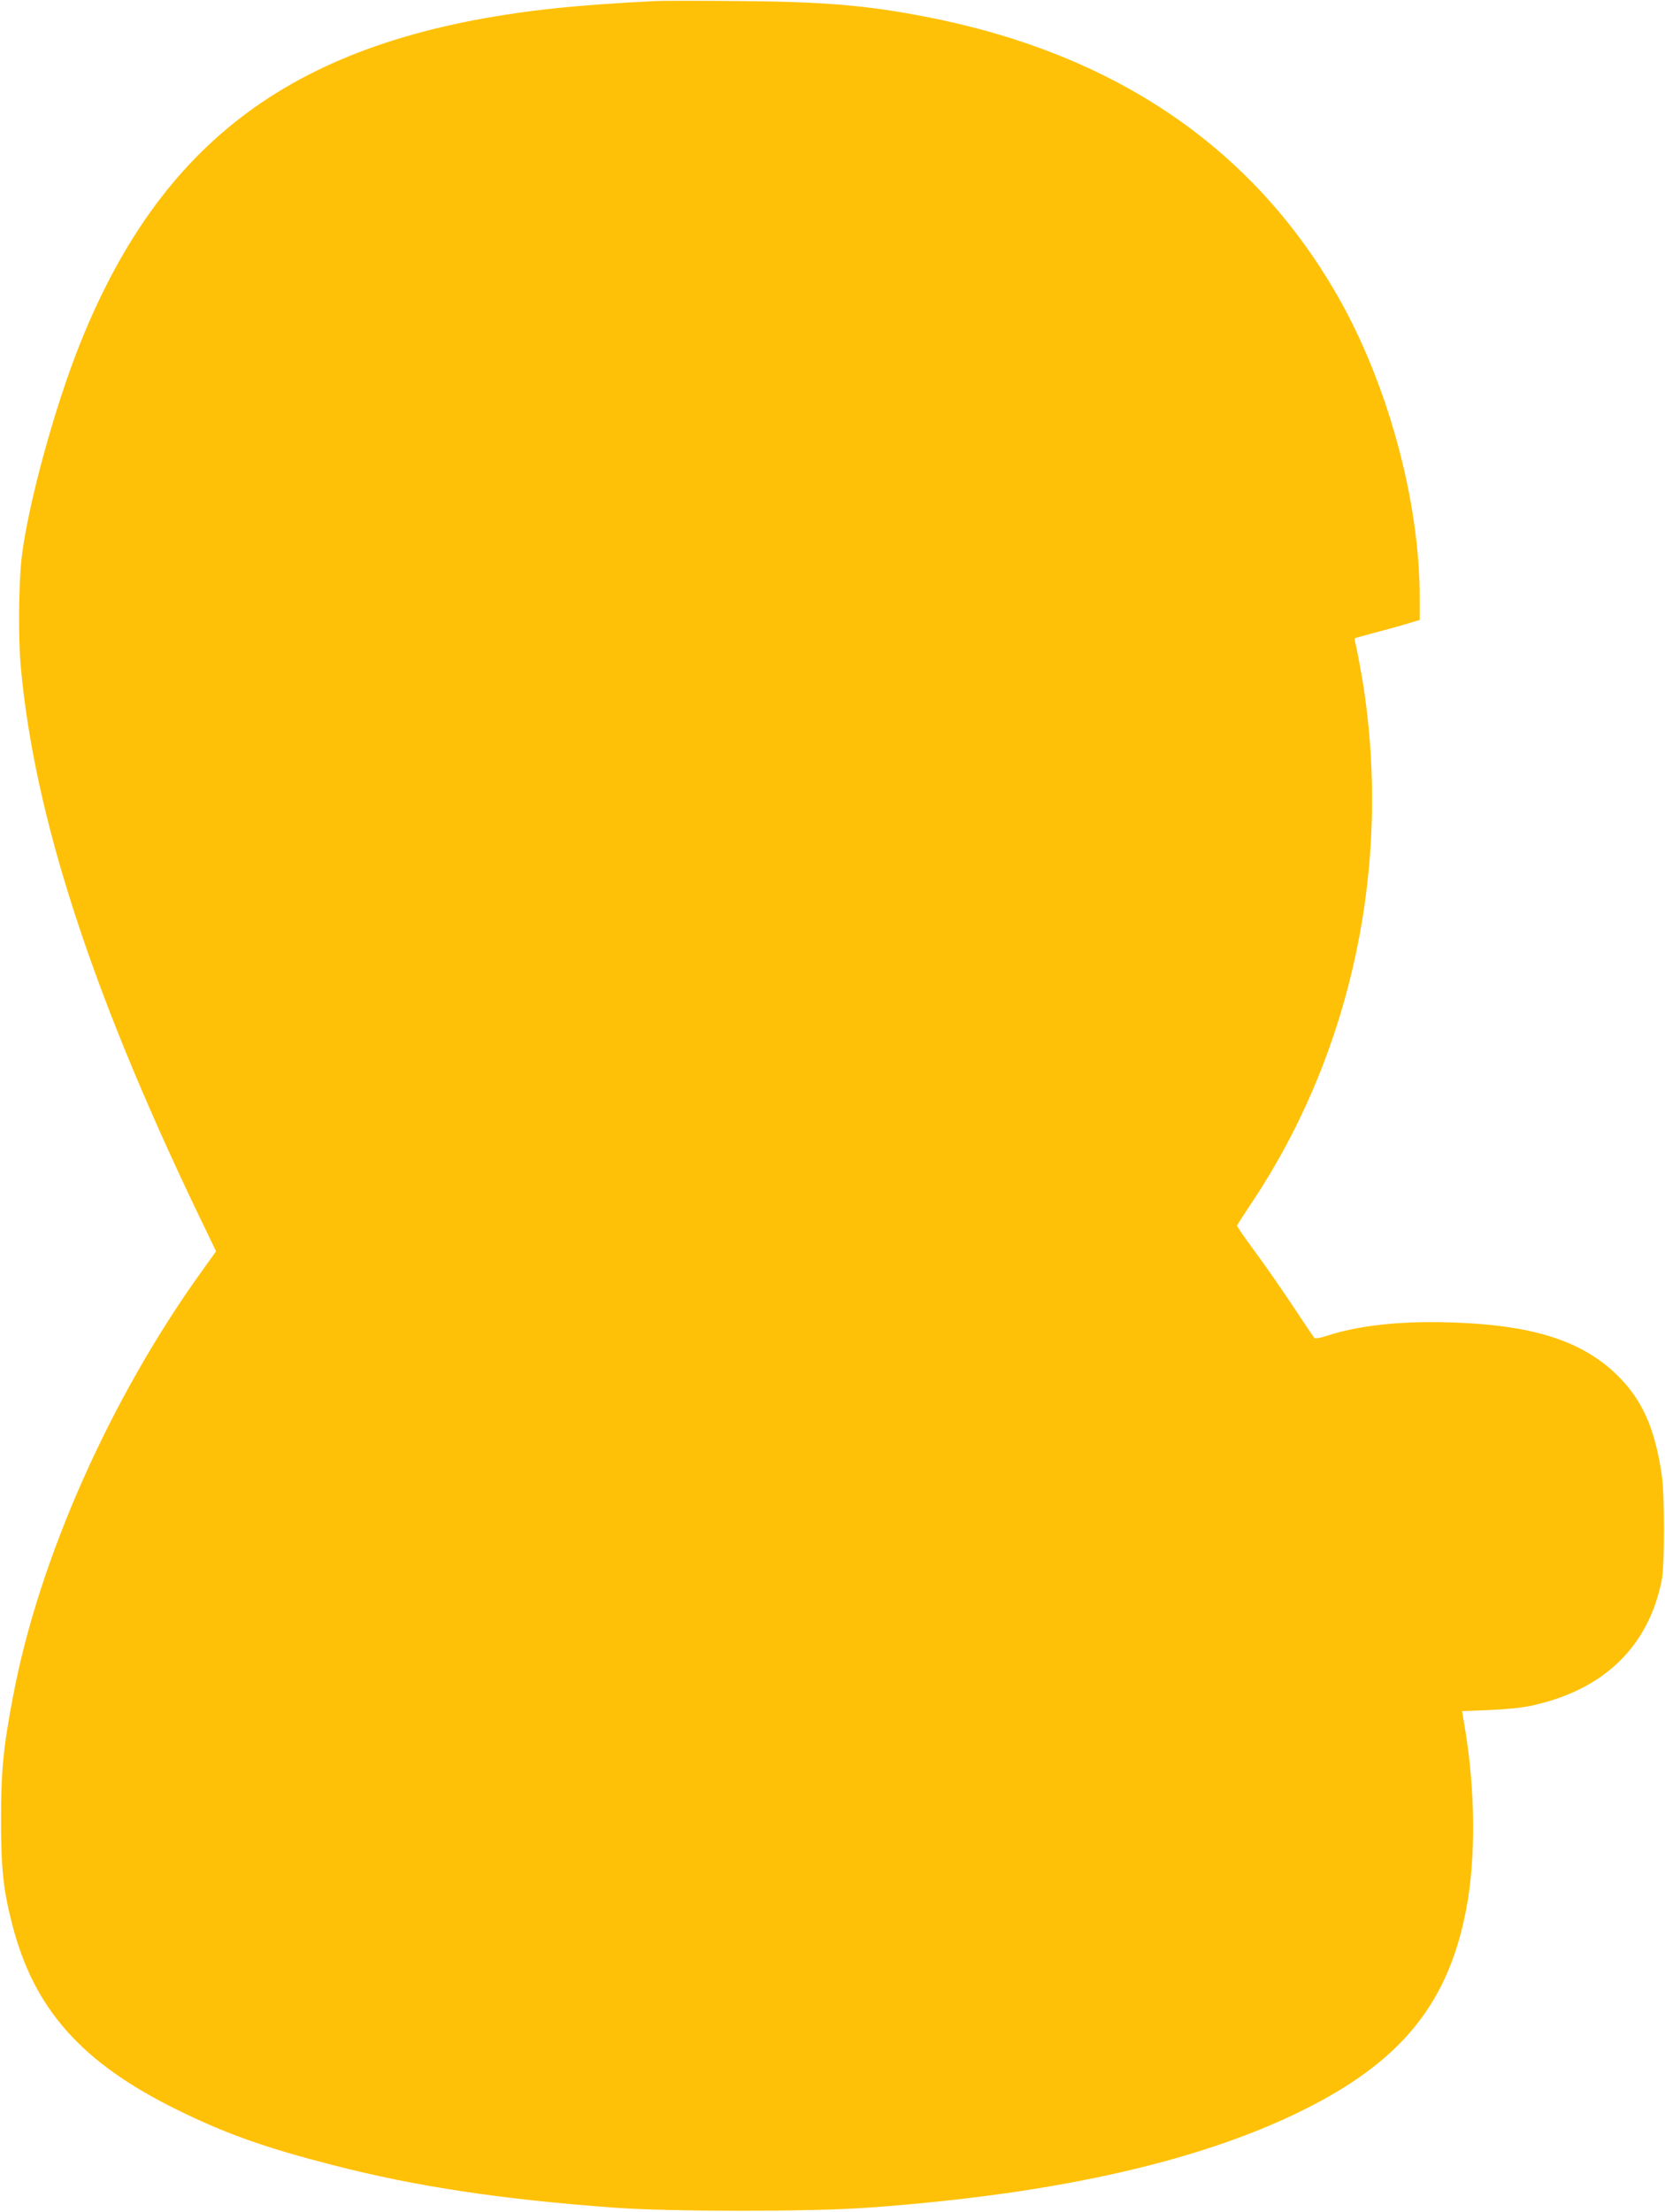 <?xml version="1.0" standalone="no"?>
<!DOCTYPE svg PUBLIC "-//W3C//DTD SVG 20010904//EN"
 "http://www.w3.org/TR/2001/REC-SVG-20010904/DTD/svg10.dtd">
<svg version="1.0" xmlns="http://www.w3.org/2000/svg"
 width="964pt" height="1280pt" viewBox="0 0 964 1280"
 preserveAspectRatio="xMidYMid meet">
<g transform="translate(0,1280) scale(0.1,-0.1)"
fill="#ffc107" stroke="none">
<path d="M3795 12794 c-228 -11 -442 -27 -600 -44 -1441 -158 -2242 -725
-2728 -1930 -151 -375 -306 -943 -342 -1250 -17 -154 -20 -461 -5 -625 77
-858 403 -1867 1014 -3144 l117 -243 -84 -117 c-528 -734 -941 -1662 -1091
-2456 -58 -304 -70 -434 -70 -720 0 -279 13 -404 65 -604 126 -490 403 -800
954 -1071 284 -140 511 -220 900 -320 485 -125 978 -199 1635 -247 329 -24
1130 -24 1462 0 1111 79 1972 277 2578 593 530 276 788 605 889 1134 56 292
53 687 -7 1046 l-17 101 155 6 c94 4 191 13 245 25 418 90 679 340 756 727 18
92 18 485 0 610 -41 279 -118 445 -272 590 -206 192 -491 279 -964 292 -284 8
-523 -19 -703 -78 -35 -12 -67 -17 -72 -13 -4 5 -63 92 -129 192 -67 101 -167
244 -222 318 -55 74 -99 138 -97 142 2 4 42 66 89 137 578 869 809 1959 638
3015 -12 69 -27 152 -34 185 -8 32 -13 60 -12 61 1 1 56 16 122 34 66 17 150
40 188 52 l67 20 0 126 c0 566 -187 1248 -480 1757 -494 858 -1295 1399 -2385
1609 -344 66 -585 86 -1080 90 -225 2 -441 2 -480 0z"/>
</g>
</svg>
